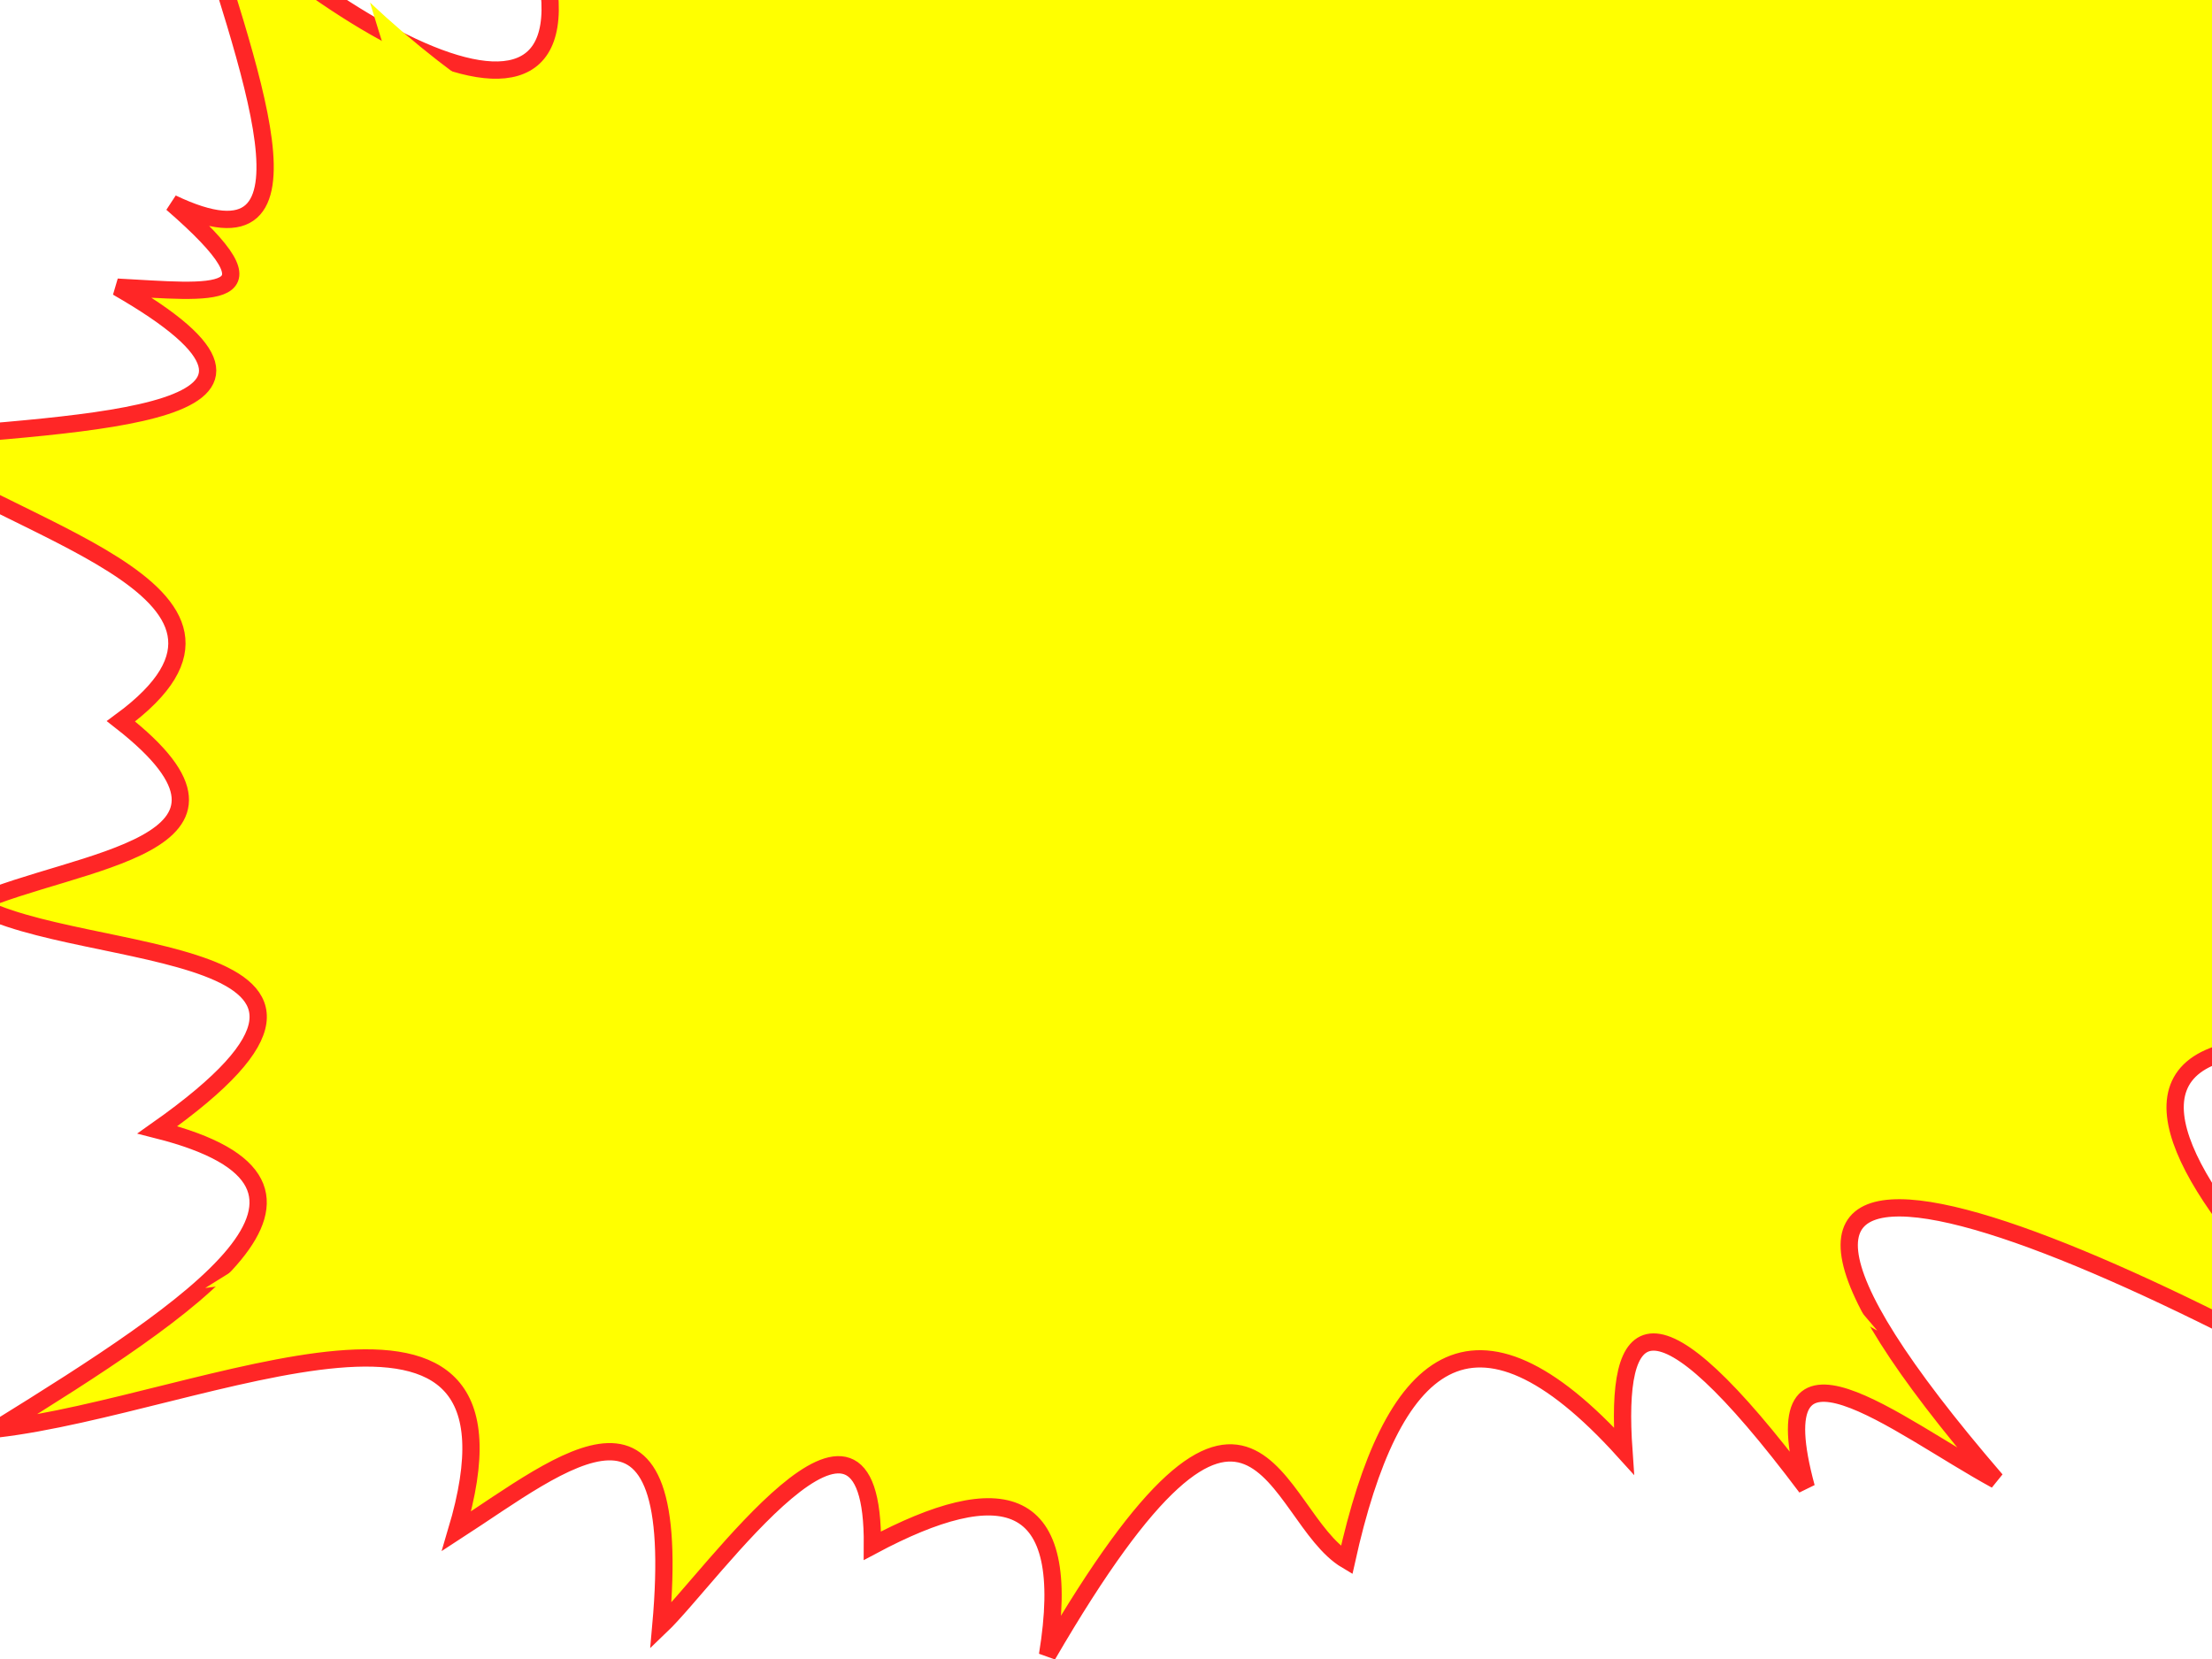 <?xml version="1.0"?><svg width="640" height="480" xmlns="http://www.w3.org/2000/svg">
 <title>simple burst</title>
 <defs>
  <filter color-interpolation-filters="sRGB" height="1" width="1" y="0" x="0" id="filter3690">
   <feGaussianBlur stdDeviation="8" id="feGaussianBlur3694"/>
  </filter>
 </defs>
 <g>
  <title>Layer 1</title>
  <g id="layer4">
   <path fill="#ffff00" stroke="#ff2626" stroke-width="5" stroke-miterlimit="4" id="path2891" d="m138.428,-59.397c46.3,31.624 106.736,88.193 61.216,-42.218c54.037,92.848 83.809,109.59 75.993,8.444c26.055,72.316 50.641,55.035 73.882,-44.329c13.578,194.295 38.841,128.61 63.327,80.214c3.86,14.044 -5.299,62.14 14.776,33.774c61.877,45.502 115.832,-30.18 156.207,-75.993c-63.211,112.867 34.494,74.57 103.962,62.799c-91.412,71.71 25.486,34.85 48.023,23.748c-29.055,25.115 -65.927,53.807 -14.776,42.218c-57.105,53.476 -64.299,97.745 23.22,124.543c-30.868,15.066 -40.952,46.286 4.222,46.44c-28.394,2.297 -38.043,17.274 0,23.22c-129.632,24.689 -50.171,62.472 -12.665,92.88c-188.379,-52.17 -83.211,58.621 -14.776,109.767c-121.176,-72.162 -256.691,-129.329 -143.542,2.111c-28.809,-15.725 -68.69,-48.751 -54.884,2.111c-44.946,-59.837 -55.449,-48.763 -52.773,-10.554c-43.802,-48.395 -67.3,-26.647 -80.214,31.664c-21.551,-12.746 -26.051,-76.647 -86.547,27.442c7.813,-47.605 -13.536,-51.467 -50.662,-31.664c0.455,-58.504 -46.697,9.332 -61.216,23.22c6.953,-77.689 -28.015,-47.58 -59.105,-27.442c25.699,-86.245 -73.282,-36.475 -132.987,-29.553c57.339,-35.508 110.379,-70.333 46.44,-86.547c78.371,-55.288 -22.759,-47.959 -52.773,-65.438c29.086,-12.932 88.792,-16.36 42.218,-52.773c52.197,-38.357 -35.826,-55.468 -66.494,-81.27c58.542,-5.378 131.451,-6.458 65.438,-44.329c27.5,1.436 49.35,4.797 15.832,-24.275c46.994,22.432 21.306,-40.457 6.333,-90.769c60.403,56.911 141.869,91.475 82.325,-27.442z"/>
   <path fill="#ffff00" filter="url(#filter3690)" d="m175.918,-22.181c38.727,26.407 89.276,73.642 51.202,-35.253c45.198,77.529 70.099,91.509 63.562,7.051c21.793,60.385 42.357,45.955 61.796,-37.015c11.357,162.239 32.488,107.391 52.968,66.98c3.229,11.727 -4.432,51.887 12.359,28.202c51.755,37.995 96.884,-25.201 130.655,-63.455c-52.871,94.245 28.852,62.267 86.956,52.438c-76.459,59.879 21.317,29.101 40.167,19.83c-24.302,20.971 -55.143,44.93 -12.359,35.253c-47.763,44.653 -53.781,81.619 19.422,103.995c-25.818,12.58 -34.253,38.649 3.531,38.778c-23.749,1.918 -31.82,14.424 0,19.389c-108.427,20.616 -41.964,52.165 -10.594,77.556c-157.564,-43.563 -69.599,48.949 -12.359,91.657c-101.354,-60.256 -214.701,-107.991 -120.061,1.763c-24.096,-13.131 -57.454,-40.708 -45.906,1.763c-37.593,-49.964 -46.379,-40.718 -44.14,-8.813c-36.637,-40.41 -56.291,-22.25 -67.093,26.44c-18.026,-10.643 -21.789,-64.001 -72.39,22.914c6.535,-39.751 -11.321,-42.976 -42.374,-26.44c0.381,-48.852 -39.058,7.792 -51.202,19.389c5.816,-64.872 -23.432,-39.73 -49.437,-22.914c21.495,-72.015 -61.295,-30.457 -111.233,-24.677c47.96,-29.65 92.323,-58.729 38.843,-72.268c65.551,-46.166 -19.036,-40.046 -44.14,-54.642c24.328,-10.798 74.268,-13.661 35.312,-44.066c43.659,-32.029 -29.966,-46.317 -55.616,-67.861c48.966,-4.491 109.948,-5.393 54.734,-37.015c23.001,1.199 41.277,4.006 13.242,-20.27c39.306,18.731 17.821,-33.782 5.297,-75.793c50.522,47.521 118.662,76.383 68.858,-22.914l0,0z" id="path2916"/>
  </g>
 </g>
</svg>